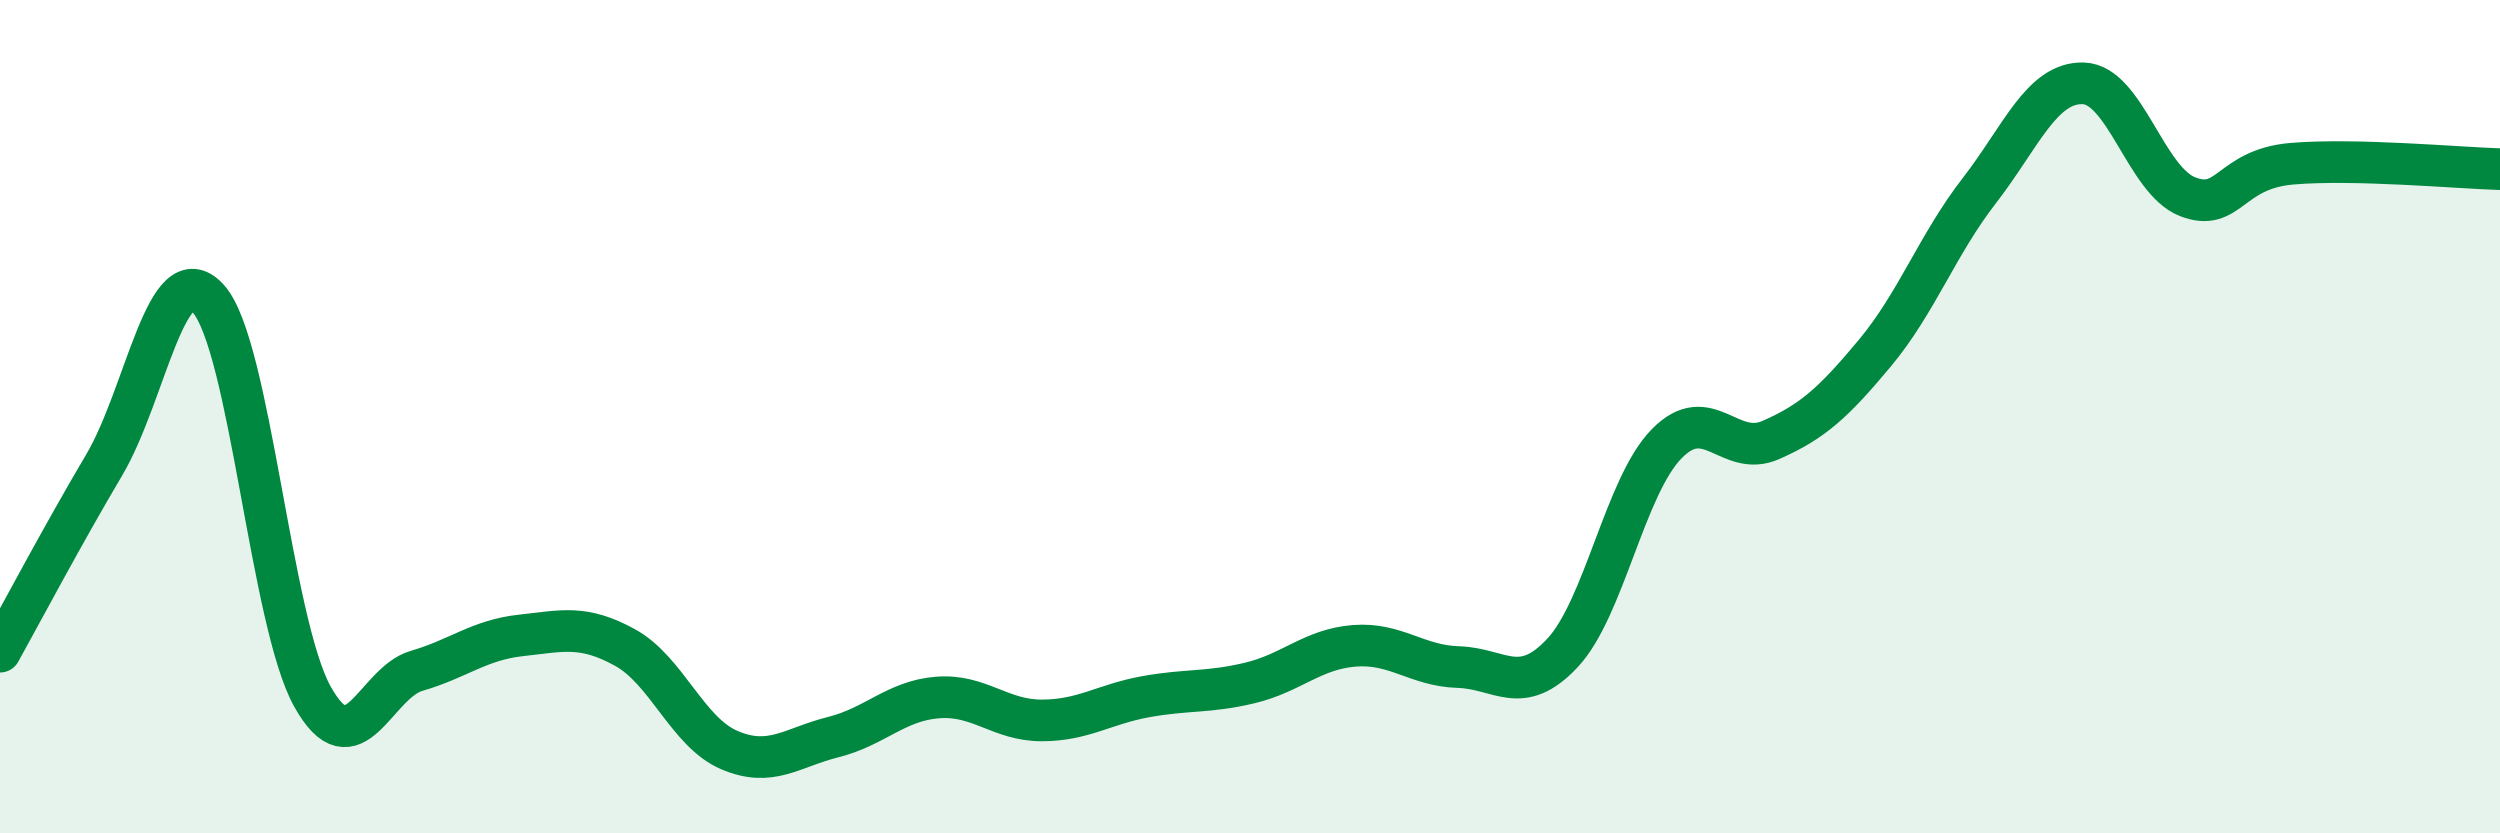 
    <svg width="60" height="20" viewBox="0 0 60 20" xmlns="http://www.w3.org/2000/svg">
      <path
        d="M 0,15.64 C 0.5,14.74 1.5,12.85 2.5,11.16 C 3.5,9.47 4,6.06 5,7.17 C 6,8.28 6.5,14.93 7.5,16.72 C 8.5,18.51 9,16.39 10,16.1 C 11,15.81 11.5,15.36 12.5,15.25 C 13.5,15.14 14,14.99 15,15.54 C 16,16.09 16.5,17.57 17.5,18 C 18.5,18.43 19,17.94 20,17.69 C 21,17.44 21.5,16.82 22.5,16.74 C 23.5,16.66 24,17.29 25,17.29 C 26,17.29 26.5,16.9 27.5,16.72 C 28.5,16.54 29,16.63 30,16.39 C 31,16.15 31.5,15.58 32.5,15.5 C 33.5,15.42 34,15.98 35,16.01 C 36,16.04 36.5,16.74 37.5,15.67 C 38.5,14.6 39,11.67 40,10.65 C 41,9.63 41.5,11 42.5,10.56 C 43.5,10.12 44,9.67 45,8.47 C 46,7.27 46.5,5.87 47.5,4.58 C 48.5,3.29 49,1.97 50,2 C 51,2.03 51.5,4.33 52.5,4.72 C 53.5,5.11 53.5,4.06 55,3.93 C 56.5,3.8 59,4.03 60,4.06L60 20L0 20Z"
        fill="#008740"
        opacity="0.1"
        stroke-linecap="round"
        stroke-linejoin="round"
      />
      <path
        d="M 0,15.64 C 0.5,14.74 1.5,12.85 2.5,11.16 C 3.5,9.47 4,6.06 5,7.17 C 6,8.28 6.5,14.93 7.5,16.72 C 8.5,18.51 9,16.39 10,16.1 C 11,15.81 11.5,15.36 12.5,15.25 C 13.5,15.14 14,14.99 15,15.54 C 16,16.09 16.5,17.57 17.5,18 C 18.5,18.43 19,17.94 20,17.69 C 21,17.44 21.5,16.82 22.5,16.74 C 23.5,16.66 24,17.29 25,17.29 C 26,17.29 26.5,16.9 27.5,16.72 C 28.5,16.54 29,16.63 30,16.39 C 31,16.15 31.5,15.58 32.5,15.5 C 33.5,15.42 34,15.98 35,16.01 C 36,16.04 36.5,16.74 37.5,15.67 C 38.5,14.6 39,11.67 40,10.65 C 41,9.63 41.5,11 42.5,10.56 C 43.5,10.12 44,9.67 45,8.47 C 46,7.27 46.5,5.87 47.5,4.58 C 48.5,3.29 49,1.97 50,2 C 51,2.03 51.5,4.33 52.5,4.72 C 53.5,5.11 53.5,4.06 55,3.93 C 56.5,3.8 59,4.03 60,4.06"
        stroke="#008740"
        stroke-width="1"
        fill="none"
        stroke-linecap="round"
        stroke-linejoin="round"
      />
    </svg>
  